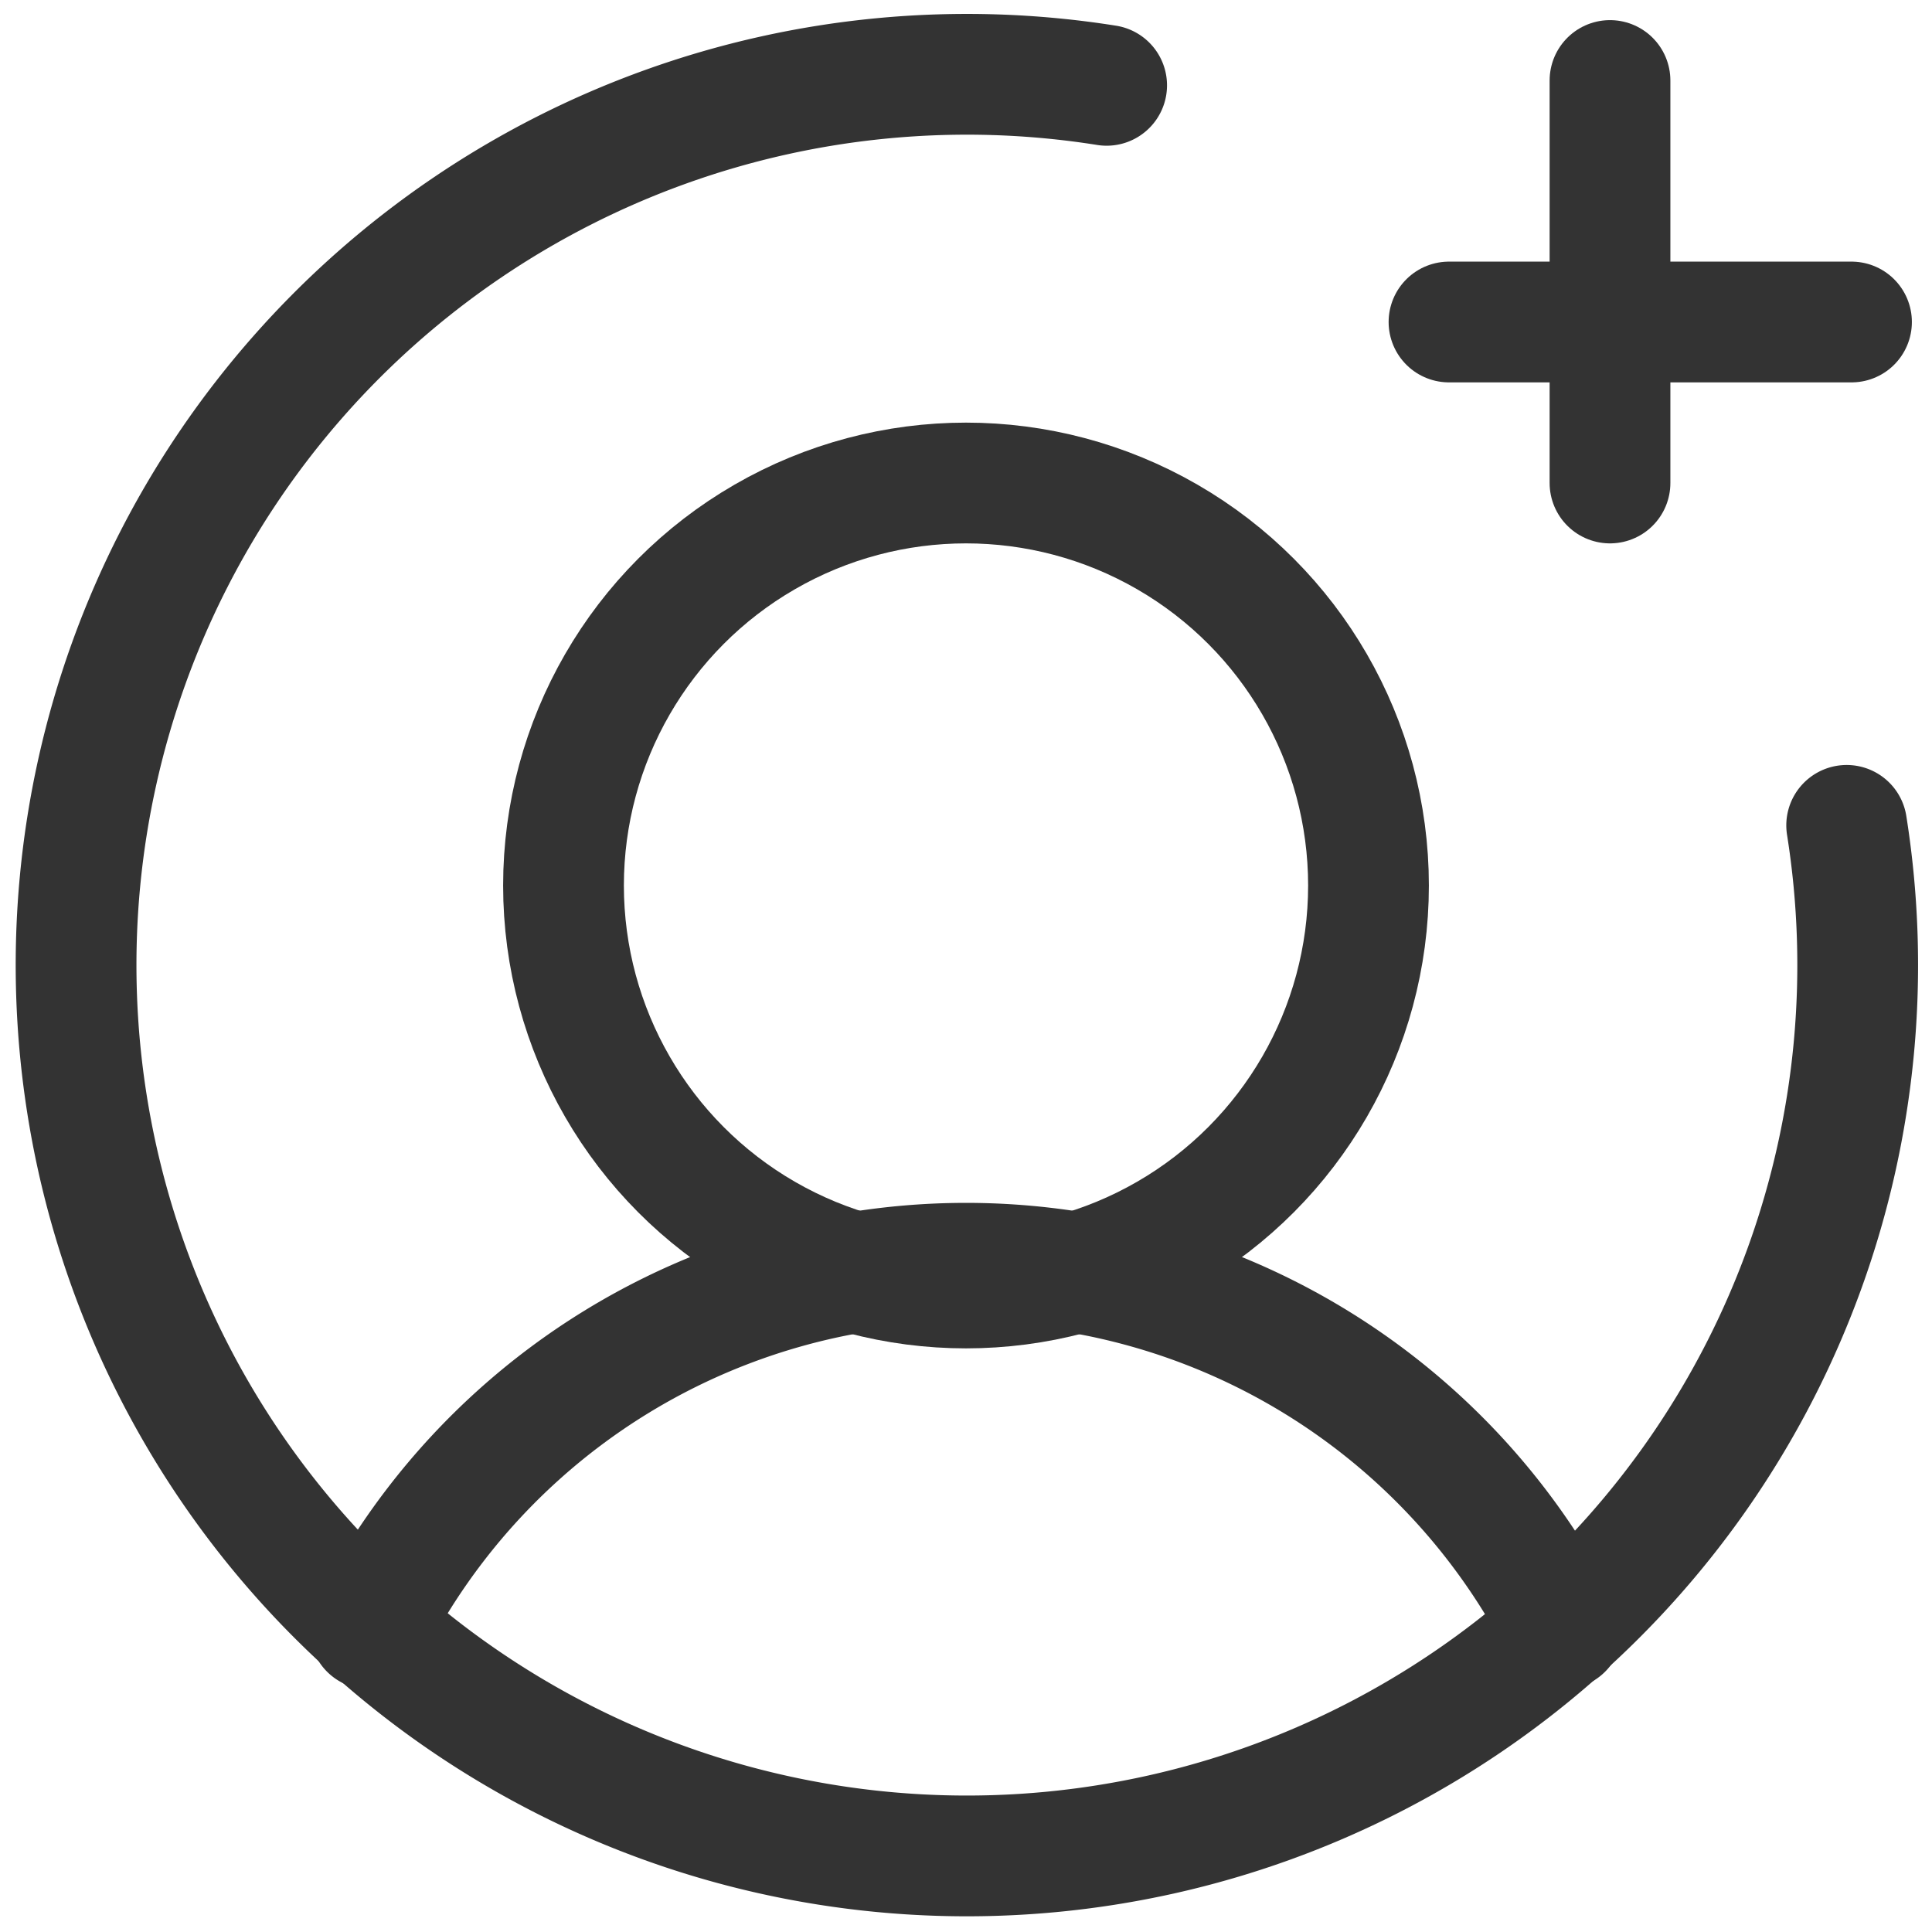 <svg xmlns="http://www.w3.org/2000/svg" width="24" height="24" viewBox="0 0 24 24">
  <g id="icon-user" transform="translate(-3260 1202)">
    <rect id="Rectangle_2152" data-name="Rectangle 2152" width="24" height="24" transform="translate(3260 -1202)" fill="none"/>
    <circle id="Ellipse_138" data-name="Ellipse 138" cx="5" cy="5" r="5" transform="translate(3267 -1196)" fill="none" stroke="#333" stroke-miterlimit="10" stroke-width="1.5"/>
    <path id="Path_5344" data-name="Path 5344" d="M63.8,164.543a8.311,8.311,0,0,1,14.816,0" transform="translate(3200.793 -1346.307)" fill="none" stroke="#333" stroke-linecap="round" stroke-linejoin="round" stroke-width="1.5"/>
    <line id="Line_22" data-name="Line 22" x2="5" transform="translate(3278 -1198)" fill="none" stroke="#333" stroke-linecap="round" stroke-linejoin="round" stroke-width="1.5"/>
    <line id="Line_23" data-name="Line 23" y2="5" transform="translate(3280 -1201)" fill="none" stroke="#333" stroke-linecap="round" stroke-linejoin="round" stroke-width="1.5"/>
    <path id="Path_5345" data-name="Path 5345" d="M54.187,41.326a11.066,11.066,0,1,1-9.193-9.193" transform="translate(3228.753 -1233.073)" fill="none" stroke="#333" stroke-linecap="round" stroke-linejoin="round" stroke-width="1.5"/>
  </g>
</svg>
